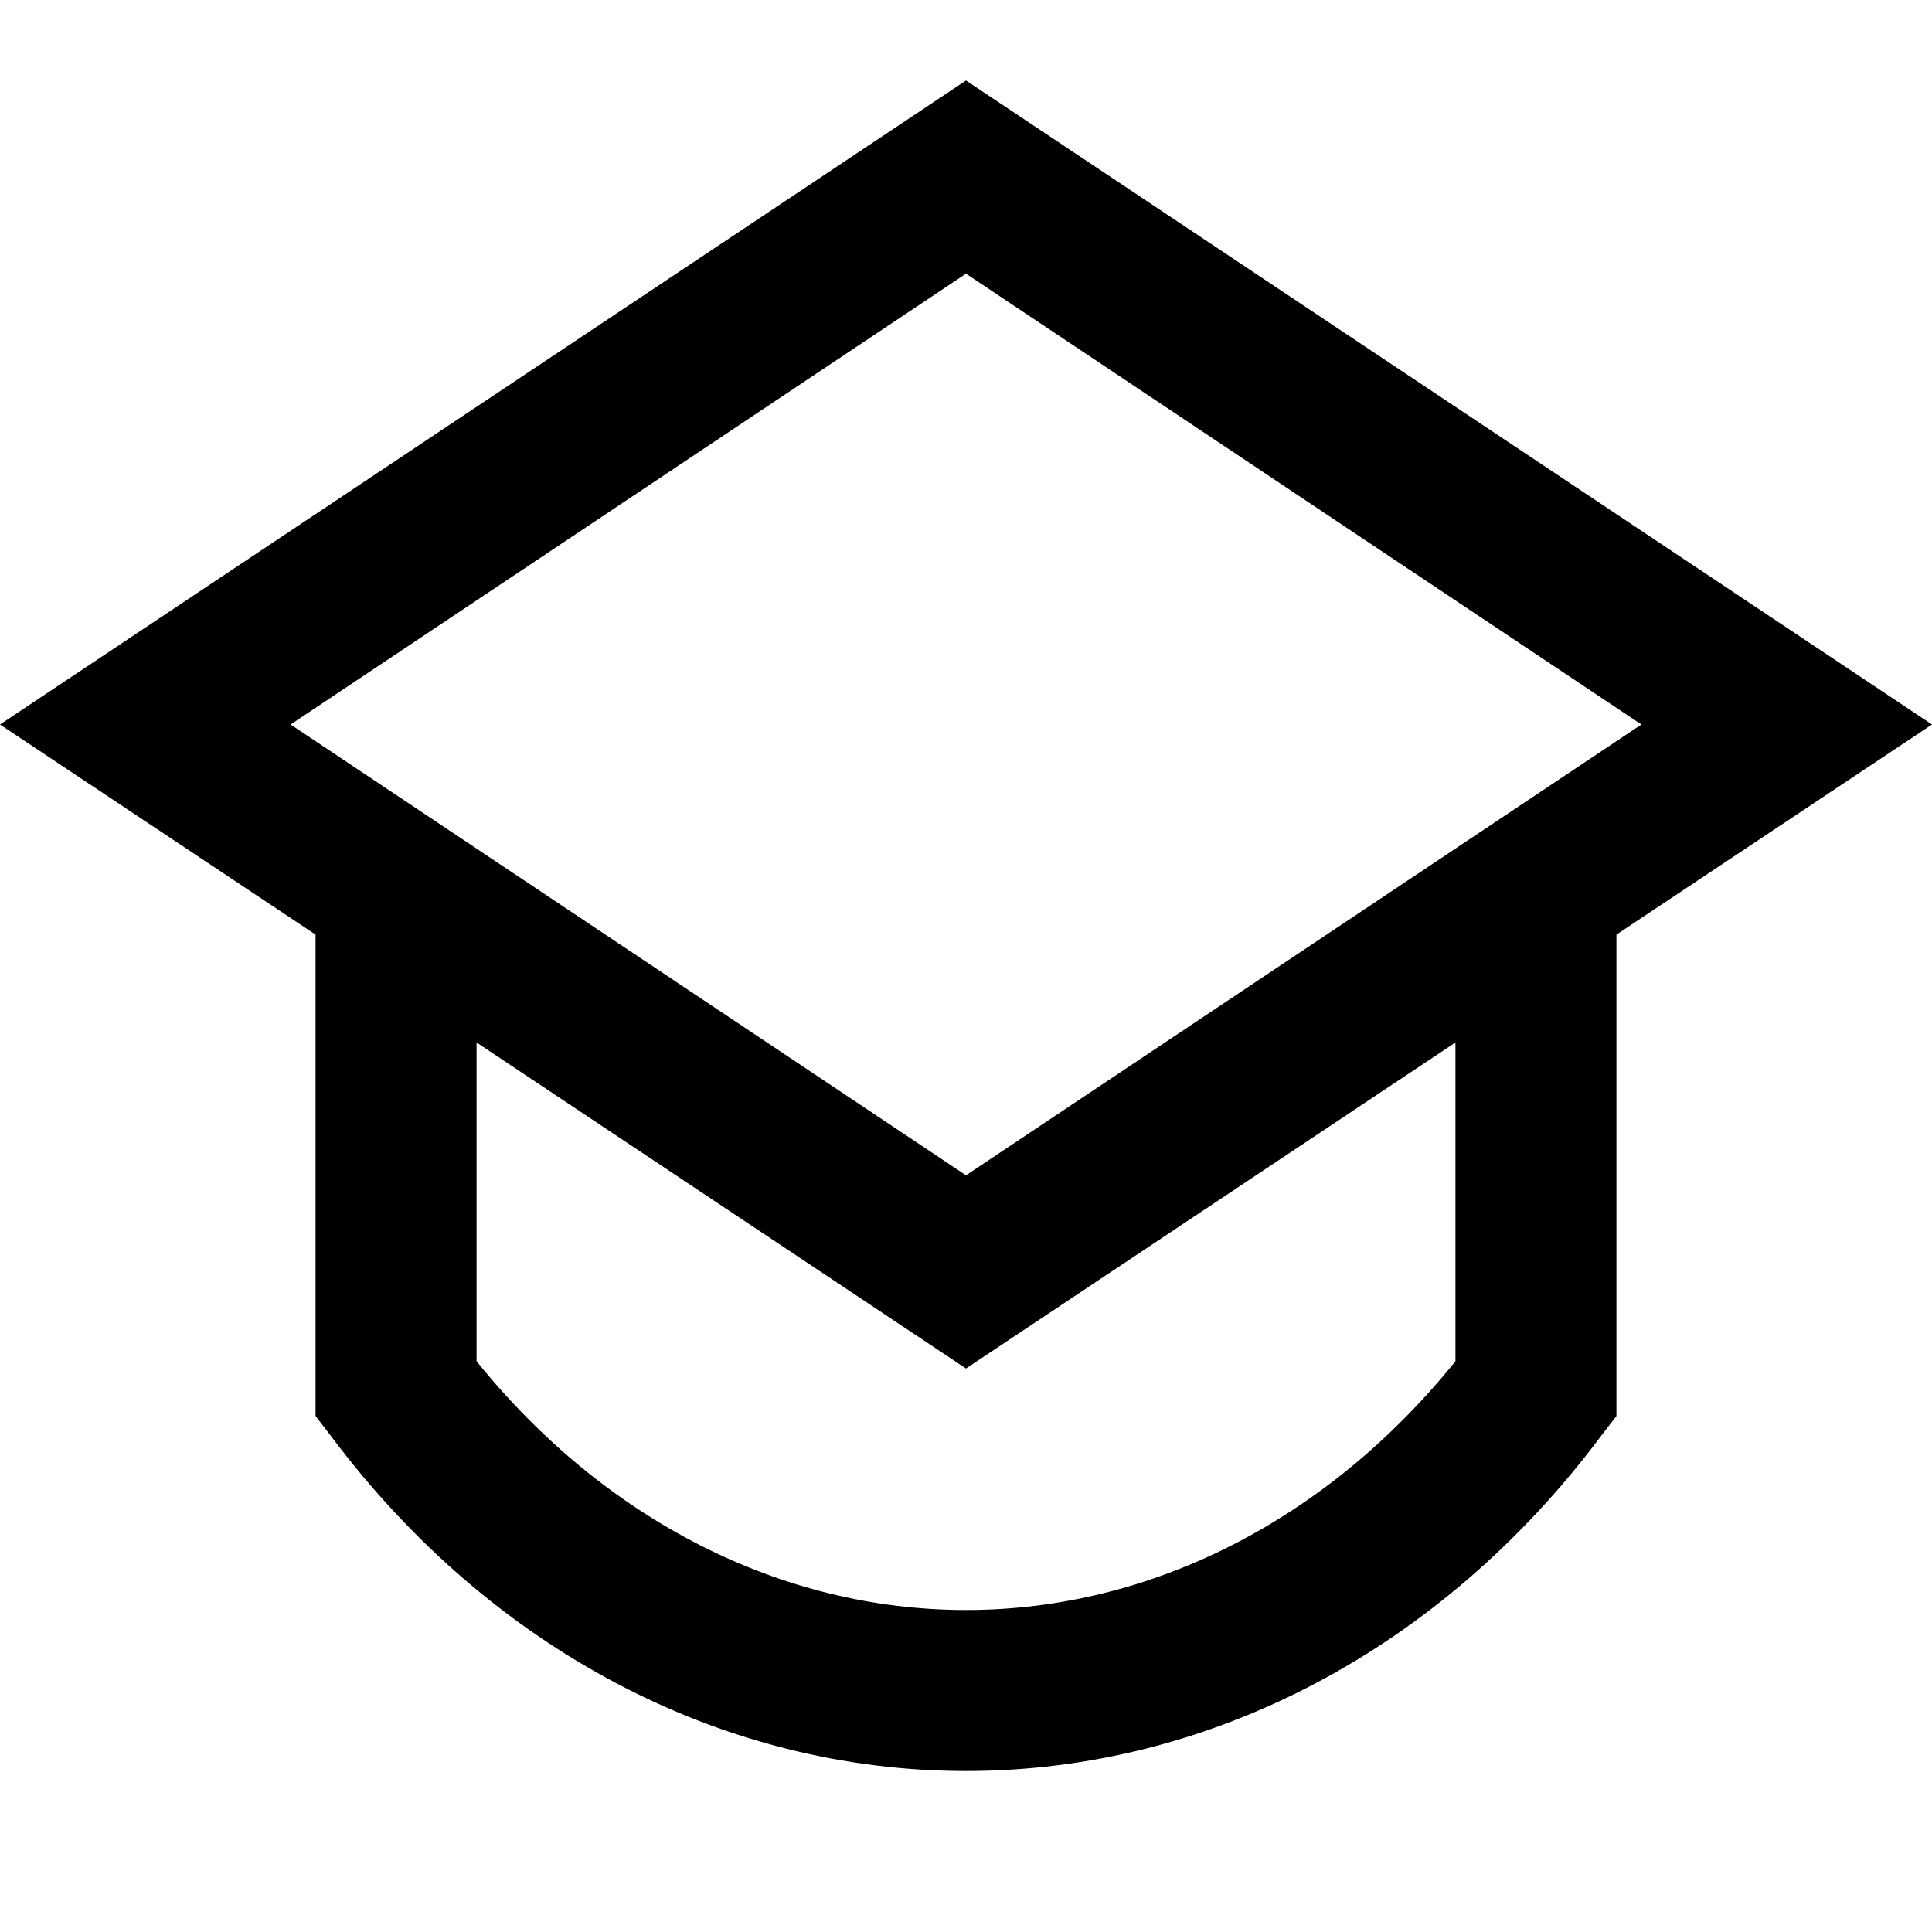 <?xml version="1.0" encoding="utf-8"?>
<!-- Generator: Adobe Illustrator 22.1.0, SVG Export Plug-In . SVG Version: 6.00 Build 0)  -->
<svg version="1.1" id="Layer_1" xmlns="http://www.w3.org/2000/svg" xmlns:xlink="http://www.w3.org/1999/xlink" x="0px" y="0px"
	 viewBox="0 0 24 24" style="enable-background:new 0 0 24 24;" xml:space="preserve">
<path d="M12,1L0,9l3.92,2.61v5.98l0.2,0.26C6.1,20.49,8.97,22,12,22
	s5.9-1.51,7.88-4.15l0.2-0.26v-5.98L24,9L12,1z M3.61,9L12,3.4L20.39,9
	L12,14.6L3.61,9z M18.08,16.91C16.49,18.88,14.3,20,12,20
	s-4.49-1.12-6.08-3.09v-3.96L12,17l6.08-4.05V16.91z"/>
</svg>
